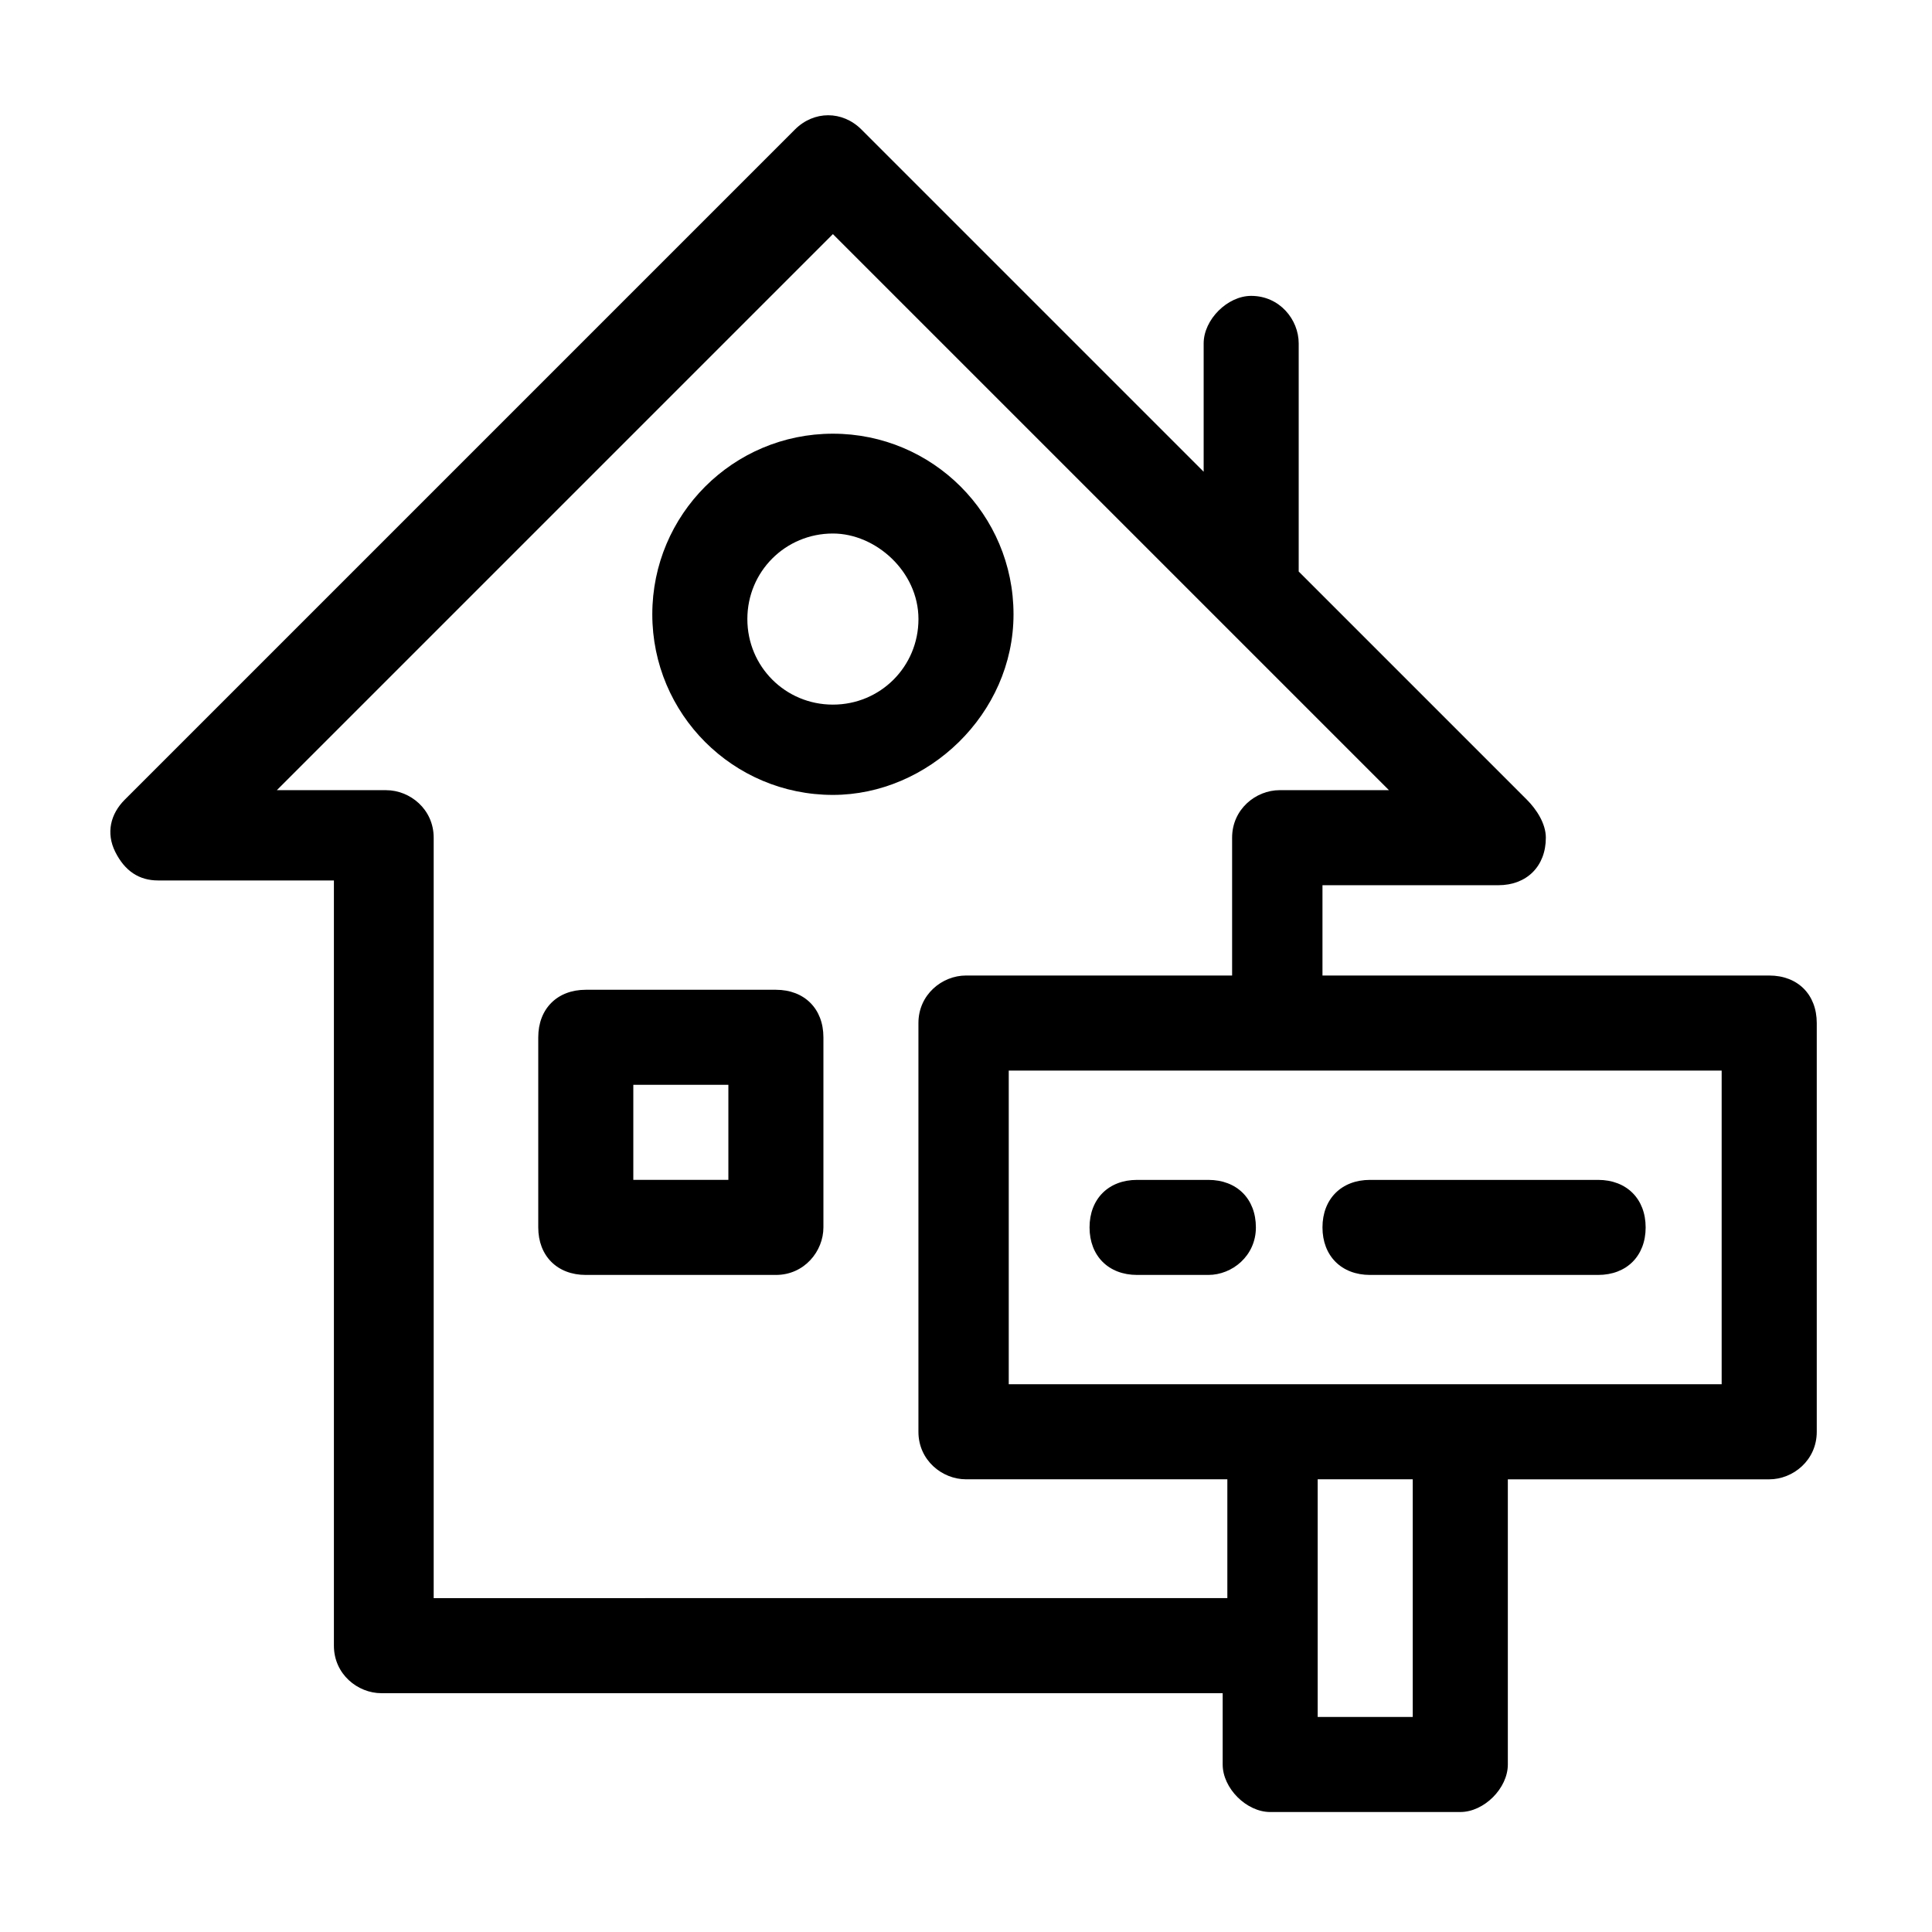 <?xml version="1.0" encoding="UTF-8"?>
<!-- Uploaded to: SVG Repo, www.svgrepo.com, Generator: SVG Repo Mixer Tools -->
<svg fill="#000000" width="800px" height="800px" version="1.1" viewBox="144 144 512 512" xmlns="http://www.w3.org/2000/svg">
 <g>
  <path d="m612.86 402.52h-118.39v-23.93h46.602c7.559 0 12.594-5.039 12.594-12.594 0-3.777-2.519-7.559-5.039-10.078l-60.457-60.457v-60.457c0-6.297-5.039-12.594-12.594-12.594-6.297 0-12.594 6.297-12.594 12.594v34.008l-90.688-90.688c-5.039-5.039-12.594-5.039-17.633 0l-177.59 177.59c-3.777 3.777-5.039 8.816-2.519 13.855 2.519 5.039 6.297 7.559 11.336 7.559h46.602v202.79c0 7.559 6.297 12.594 12.594 12.594h222.94v18.895c0 6.297 6.297 12.594 12.594 12.594h50.383c6.297 0 12.594-6.297 12.594-12.594v-75.57h69.273c6.297 0 12.594-5.039 12.594-12.594v-108.32c0.004-7.562-5.035-12.602-12.59-12.602zm-353.93 165v-201.52c0-7.559-6.297-12.594-12.594-12.594l-28.973-0.004 147.36-147.36 147.36 147.36h-28.969c-6.297 0-12.594 5.039-12.594 12.594v36.527h-70.535c-6.297 0-12.594 5.039-12.594 12.594v108.32c0 7.559 6.297 12.594 12.594 12.594h69.273v31.488zm259.46 31.488h-25.191v-62.977h25.191zm81.867-88.168h-188.93v-83.129h188.93z"/>
  <path d="m349.62 481.87h-50.383c-7.559 0-12.594-5.039-12.594-12.594v-50.383c0-7.559 5.039-12.594 12.594-12.594h50.383c7.559 0 12.594 5.039 12.594 12.594v50.383c0 6.297-5.035 12.594-12.594 12.594zm-37.785-25.191h25.191v-25.191h-25.191z"/>
  <path d="m364.73 354.66c-26.449 0-47.863-21.41-47.863-47.863 0-26.449 21.41-47.863 47.863-47.863 26.449 0 47.863 21.41 47.863 47.863 0 26.449-22.672 47.863-47.863 47.863zm0-69.273c-12.594 0-22.672 10.078-22.672 22.672s10.078 22.672 22.672 22.672 22.672-10.078 22.672-22.672c0-12.598-11.336-22.672-22.672-22.672z"/>
  <path d="m464.23 481.87h-18.895c-7.559 0-12.594-5.039-12.594-12.594 0-7.559 5.039-12.594 12.594-12.594h18.895c7.559 0 12.594 5.039 12.594 12.594 0 7.555-6.297 12.594-12.594 12.594z"/>
  <path d="m567.52 481.87h-60.457c-7.559 0-12.594-5.039-12.594-12.594 0-7.559 5.039-12.594 12.594-12.594h60.457c7.559 0 12.594 5.039 12.594 12.594 0 7.555-5.035 12.594-12.594 12.594z"/>
 </g>
</svg>